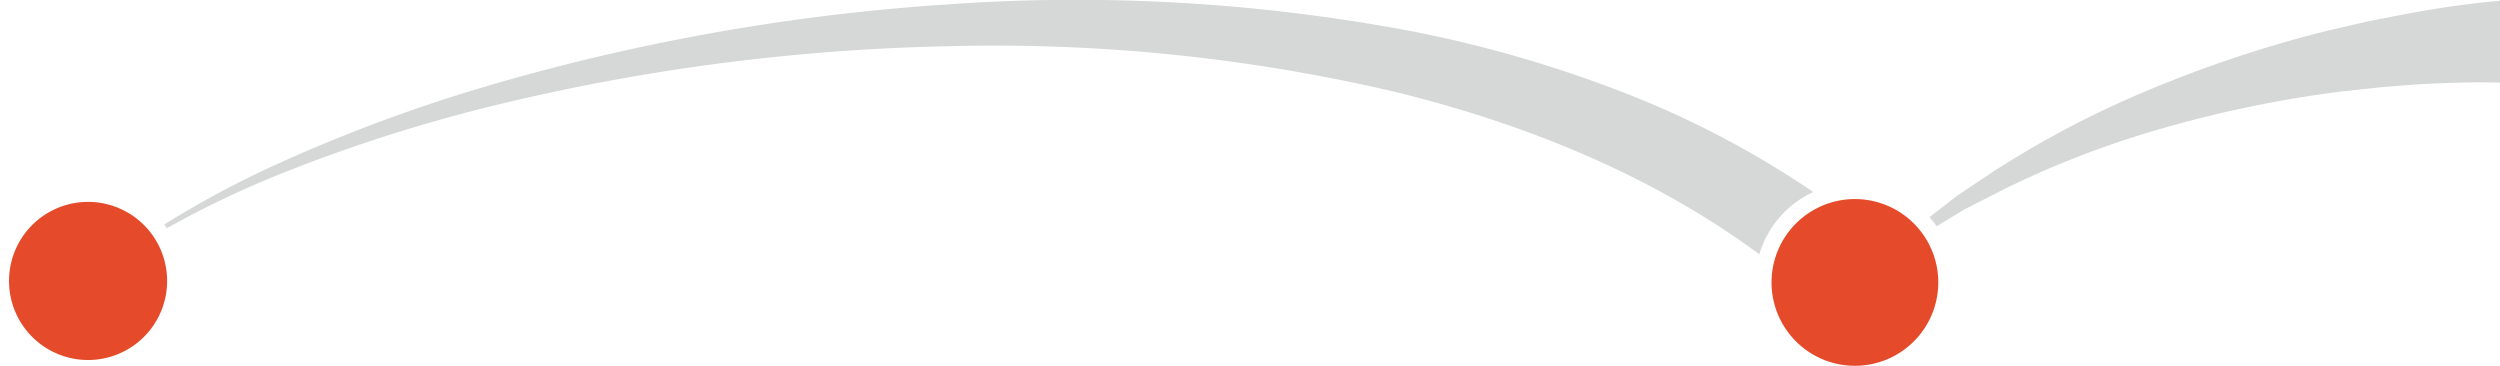 <svg xmlns="http://www.w3.org/2000/svg" xmlns:xlink="http://www.w3.org/1999/xlink" width="190.057" height="27.821" viewBox="0 0 190.057 27.821">
  <defs>
    <clipPath id="clip-path">
      <rect id="長方形_6458" data-name="長方形 6458" width="190.057" height="27.821" transform="translate(299.943)" fill="none"/>
    </clipPath>
  </defs>
  <g id="グループ_7485" data-name="グループ 7485" transform="translate(-299.943)" clip-path="url(#clip-path)">
    <path id="パス_26197" data-name="パス 26197" d="M116.7,2.344a137.411,137.411,0,0,0-35.135-2A161.628,161.628,0,0,0,47.139,6.392a122.3,122.3,0,0,0-16.375,6.033,74.363,74.363,0,0,0-8.7,4.647c.067.093.135.187.2.285a73.855,73.855,0,0,1,8.816-4.2A121.1,121.1,0,0,1,47.553,7.928,159.357,159.357,0,0,1,81.706,3.52,133.536,133.536,0,0,1,115.67,7c9.969,2.444,19.613,6.389,27.656,12.34a7.587,7.587,0,0,1,4.1-4.734,71.48,71.48,0,0,0-13.6-7.242A94.259,94.259,0,0,0,116.7,2.344" transform="translate(290.366 -0.007)" fill="#d6d7d7"/>
    <path id="パス_26198" data-name="パス 26198" d="M299.761.368C298.6.516,297.443.7,296.3.9s-2.286.437-3.426.652c-1.134.242-2.261.517-3.388.774a93.762,93.762,0,0,0-13.145,4.317,74.629,74.629,0,0,0-12.2,6.336l-2.848,1.9-2.1,1.63a7.646,7.646,0,0,1,.543.692l2.188-1.324,2.991-1.522a72.286,72.286,0,0,1,12.459-4.731,89.775,89.775,0,0,1,12.981-2.649l3.282-.357c1.1-.076,2.19-.192,3.284-.235,1.095-.059,2.185-.1,3.272-.114,1.068-.018,2.2-.007,3.162.042V0c-1.3.087-2.415.213-3.595.368" transform="translate(187.436 0)" fill="#d6d7d7"/>
    <path id="パス_26199" data-name="パス 26199" d="M249.469,29.413a6.338,6.338,0,1,0,1.158,3.65,6.315,6.315,0,0,0-1.158-3.65" transform="translate(196.669 -11.594)" fill="#e54b2a"/>
    <path id="パス_26200" data-name="パス 26200" d="M11.467,29.3a6.01,6.01,0,1,0,.171.235c-.054-.081-.114-.157-.171-.235" transform="translate(299.944 -11.594)" fill="#e54b2a"/>
  </g>
</svg>
